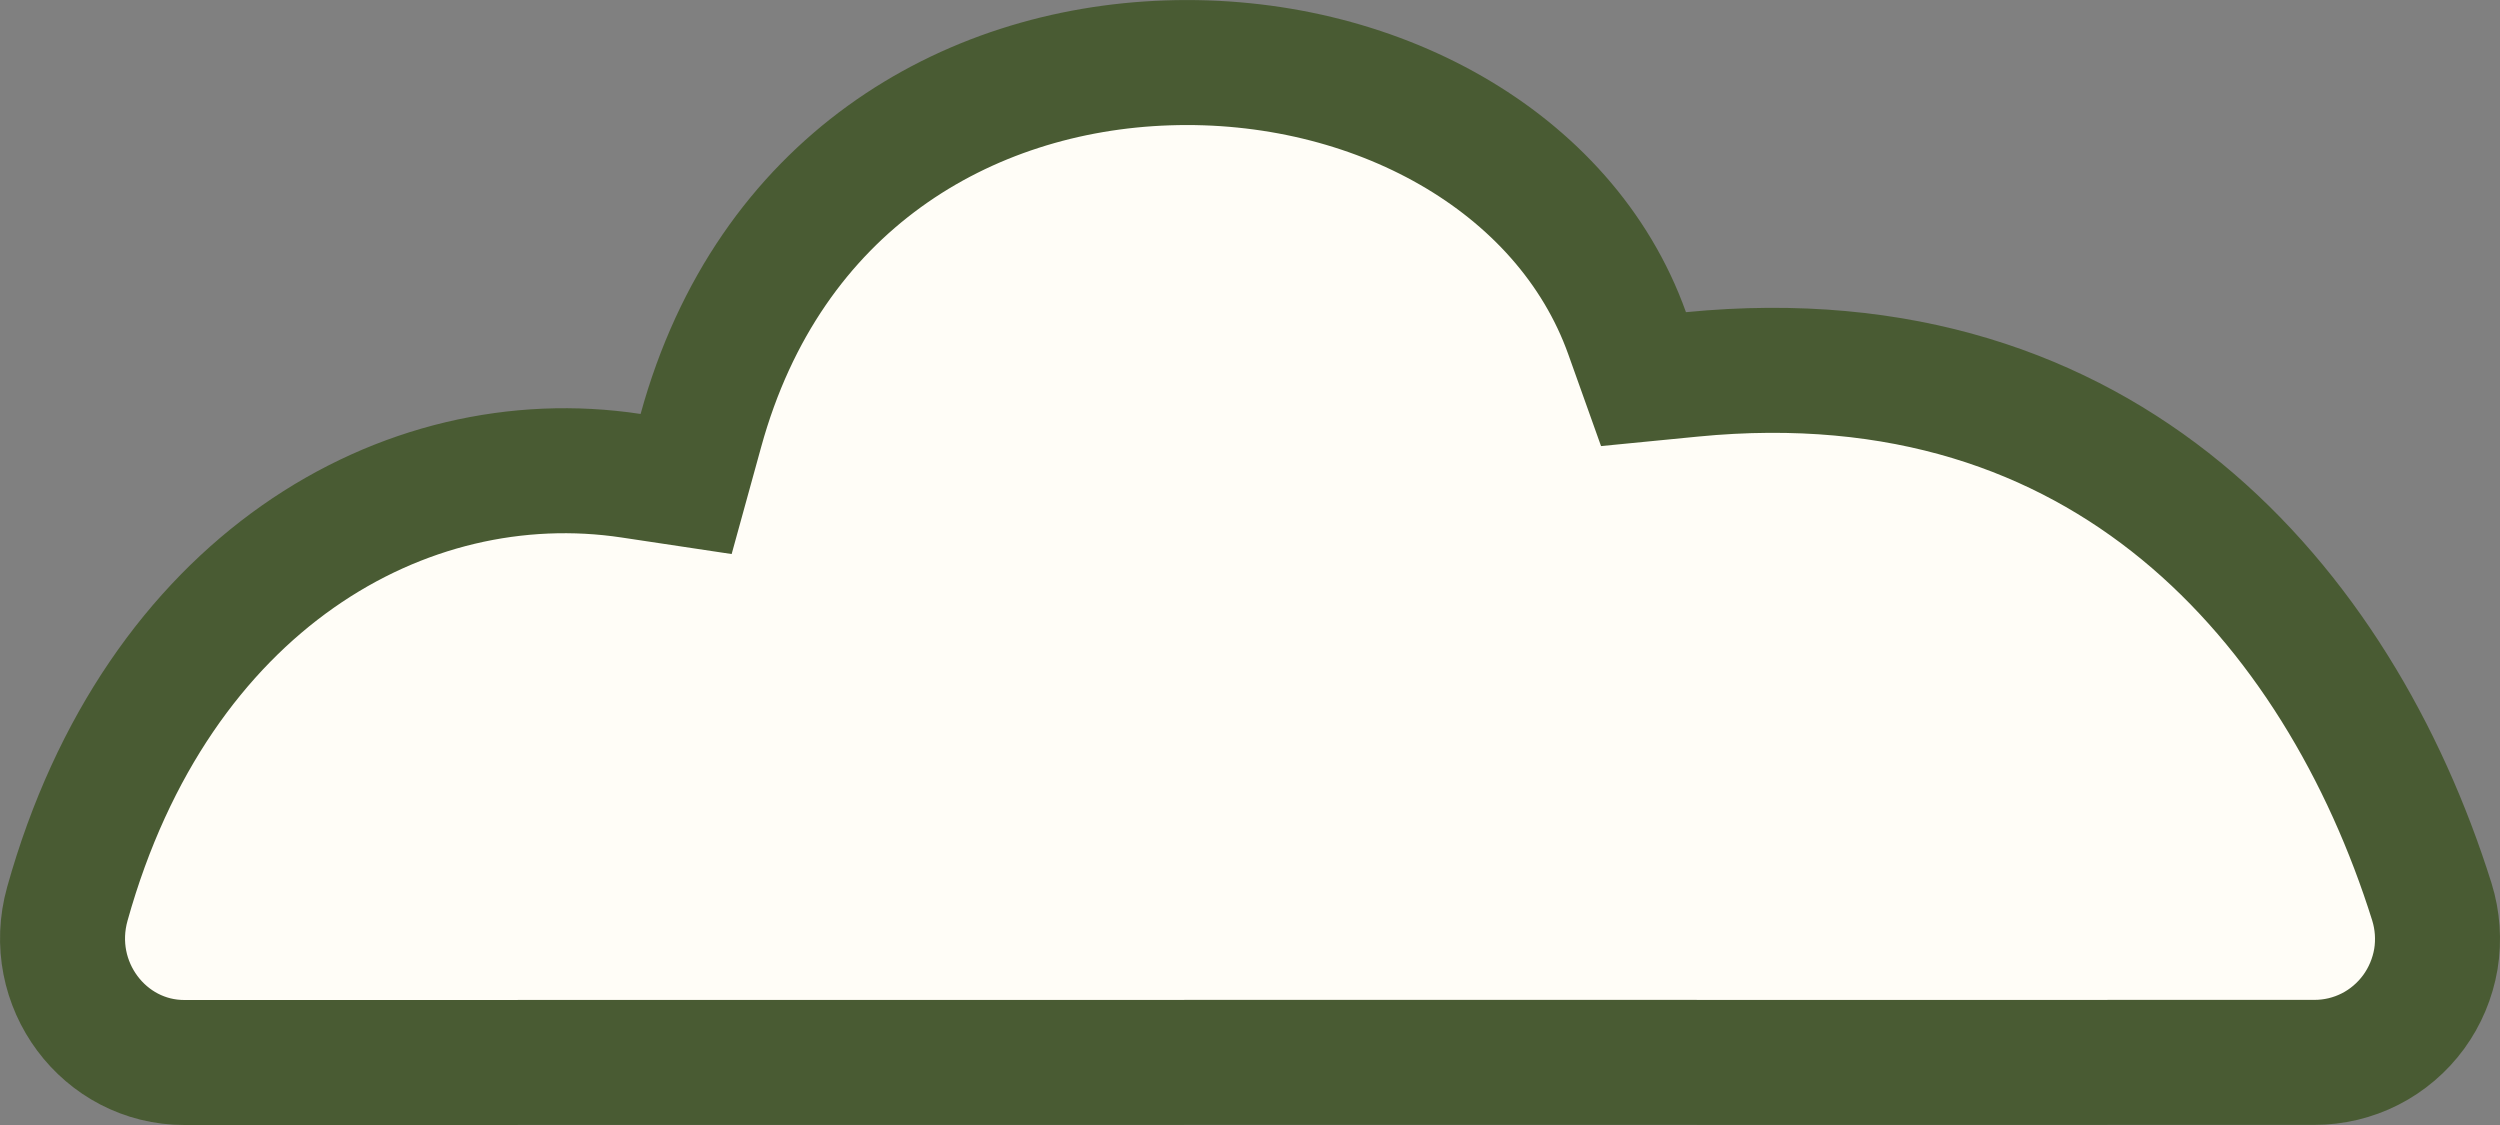 <?xml version="1.0" encoding="UTF-8"?> <svg xmlns="http://www.w3.org/2000/svg" width="20" height="9" viewBox="0 0 20 9" fill="none"><rect x="0" y="0" width="20" height="9" fill="#808080" stroke="none"/><path d="M1.476 8.5H1.476C0.834 8.501 0.358 7.874 0.539 7.23L0.539 7.23C1.256 4.665 3.235 3.531 5.05 3.806L5.489 3.872L5.607 3.444C6.151 1.466 7.733 0.557 9.34 0.503C10.98 0.447 12.521 1.279 13.017 2.666L13.148 3.033L13.536 2.995C15.213 2.831 16.495 3.304 17.452 4.09C18.419 4.885 19.081 6.023 19.455 7.215C19.501 7.363 19.512 7.52 19.487 7.673C19.461 7.826 19.4 7.971 19.309 8.096C19.217 8.221 19.098 8.323 18.96 8.393C18.822 8.463 18.67 8.499 18.516 8.499C16.86 8.5 14.238 8.499 11.474 8.499C7.714 8.499 3.691 8.499 1.476 8.5Z" fill="#FFFDF7" stroke="#495B33"></path></svg> 
